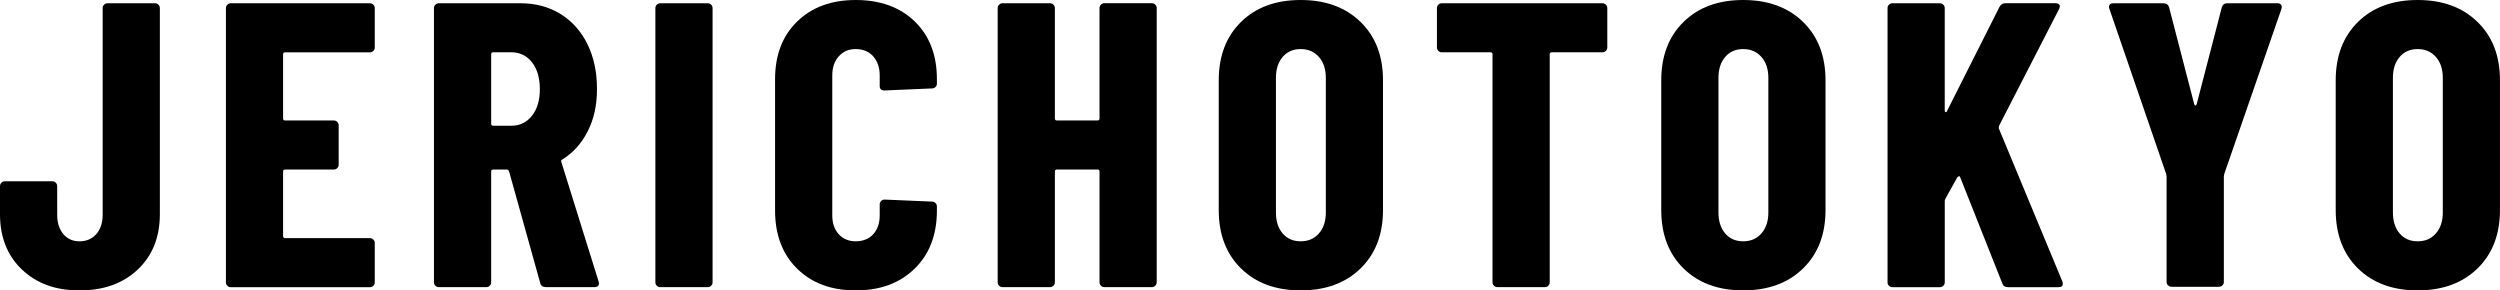 <?xml version="1.0" encoding="UTF-8"?><svg id="_レイヤー_1" xmlns="http://www.w3.org/2000/svg" viewBox="0 0 698.9 81.18"><path d="m6.12,75.34c-4.08-3.89-6.12-9.05-6.12-15.48v-7.82c0-.38.13-.7.4-.96.26-.26.58-.4.96-.4h13.27c.38,0,.7.13.96.4.26.27.4.59.4.96v8.05c0,2.19.57,3.97,1.7,5.33,1.13,1.36,2.64,2.04,4.54,2.04s3.53-.68,4.71-2.04c1.17-1.36,1.76-3.14,1.76-5.33V2.27c0-.38.13-.7.4-.96s.58-.4.96-.4h13.27c.38,0,.7.13.96.4.26.27.4.59.4.96v57.6c0,6.43-2.06,11.59-6.18,15.48-4.12,3.89-9.54,5.84-16.27,5.84s-12.02-1.95-16.1-5.84Z"/><path d="m104.37,14.23c-.27.27-.59.4-.96.4h-23.7c-.38,0-.57.19-.57.57v17.91c0,.38.19.57.57.57h13.61c.38,0,.7.13.96.4.26.27.4.59.4.96v11c0,.38-.13.7-.4.96-.27.27-.59.4-.96.4h-13.61c-.38,0-.57.19-.57.57v18.03c0,.38.19.57.57.57h23.7c.38,0,.7.13.96.4.26.27.4.59.4.96v11c0,.38-.13.7-.4.96-.27.27-.59.4-.96.4h-38.89c-.38,0-.7-.13-.96-.4-.27-.26-.4-.58-.4-.96V2.27c0-.38.13-.7.4-.96s.58-.4.96-.4h38.89c.38,0,.7.13.96.4.26.27.4.59.4.96v11c0,.38-.13.7-.4.96Z"/><path d="m151.03,79.14l-8.73-31.29c-.15-.3-.34-.45-.57-.45h-3.85c-.38,0-.57.19-.57.57v30.95c0,.38-.13.7-.4.96-.27.27-.59.4-.96.4h-13.27c-.38,0-.7-.13-.96-.4-.27-.26-.4-.58-.4-.96V2.27c0-.38.13-.7.4-.96s.58-.4.96-.4h22.9c4.16,0,7.86,1,11.11,3,3.25,2,5.76,4.82,7.54,8.45,1.78,3.63,2.66,7.79,2.66,12.47s-.85,8.39-2.55,11.79c-1.7,3.4-4.06,6.05-7.09,7.94-.15.08-.27.17-.34.28-.08.11-.08.25,0,.4l10.43,33.45.11.45c0,.76-.42,1.13-1.25,1.13h-13.61c-.83,0-1.36-.38-1.59-1.13Zm-13.72-63.95v19.39c0,.38.19.57.57.57h5.1c2.34,0,4.25-.92,5.73-2.78,1.47-1.85,2.21-4.33,2.21-7.43s-.74-5.69-2.21-7.54c-1.47-1.85-3.38-2.78-5.73-2.78h-5.1c-.38,0-.57.19-.57.57Z"/><path d="m183.62,79.88c-.27-.26-.4-.58-.4-.96V2.27c0-.38.13-.7.4-.96s.58-.4.96-.4h13.27c.38,0,.7.13.96.4.26.27.4.59.4.96v76.65c0,.38-.13.7-.4.96-.27.27-.59.4-.96.4h-13.27c-.38,0-.7-.13-.96-.4Z"/><path d="m222.86,75.12c-4.12-4.04-6.18-9.47-6.18-16.27V22.11c0-6.73,2.06-12.09,6.18-16.1,4.12-4.01,9.58-6.01,16.38-6.01s12.38,2,16.5,6.01c4.12,4.01,6.18,9.37,6.18,16.1v1.25c0,.38-.13.7-.4.96-.27.27-.59.4-.96.4l-13.27.57c-.91,0-1.36-.41-1.36-1.25v-2.95c0-2.19-.61-3.97-1.81-5.33-1.21-1.36-2.83-2.04-4.88-2.04s-3.55.68-4.76,2.04c-1.21,1.36-1.81,3.14-1.81,5.33v39.12c0,2.19.6,3.95,1.81,5.27,1.21,1.32,2.8,1.98,4.76,1.98s3.67-.66,4.88-1.98c1.21-1.32,1.81-3.08,1.81-5.27v-3.06c0-.38.13-.7.4-.96s.58-.4.96-.4l13.27.57c.38,0,.7.13.96.4.26.27.4.59.4.96v1.13c0,6.8-2.08,12.23-6.24,16.27-4.16,4.04-9.64,6.07-16.44,6.07s-12.27-2.02-16.38-6.07Z"/><path d="m307.78,1.3c.26-.26.58-.4.96-.4h13.27c.38,0,.7.13.96.4.26.27.4.59.4.96v76.65c0,.38-.13.7-.4.96s-.59.4-.96.4h-13.27c-.38,0-.7-.13-.96-.4-.27-.26-.4-.58-.4-.96v-30.95c0-.38-.19-.57-.57-.57h-11.34c-.38,0-.57.19-.57.57v30.95c0,.38-.13.7-.4.96-.27.27-.59.4-.96.4h-13.27c-.38,0-.7-.13-.96-.4-.27-.26-.4-.58-.4-.96V2.27c0-.38.13-.7.4-.96.26-.26.58-.4.96-.4h13.27c.38,0,.7.13.96.4.26.27.4.59.4.96v30.84c0,.38.19.57.57.57h11.34c.38,0,.57-.19.57-.57V2.27c0-.38.13-.7.4-.96Z"/><path d="m346.95,75.06c-4.16-4.08-6.24-9.52-6.24-16.33V22.45c0-6.8,2.08-12.25,6.24-16.33,4.16-4.08,9.71-6.12,16.67-6.12s12.53,2.04,16.72,6.12c4.2,4.08,6.29,9.52,6.29,16.33v36.28c0,6.8-2.1,12.25-6.29,16.33-4.2,4.08-9.77,6.12-16.72,6.12s-12.51-2.04-16.67-6.12Zm21.77-9.81c1.28-1.47,1.93-3.42,1.93-5.84V21.77c0-2.42-.64-4.37-1.93-5.84-1.29-1.47-2.99-2.21-5.1-2.21s-3.8.74-5.05,2.21c-1.25,1.47-1.87,3.42-1.87,5.84v37.64c0,2.42.62,4.37,1.87,5.84,1.25,1.47,2.93,2.21,5.05,2.21s3.82-.74,5.1-2.21Z"/><path d="m448.94,1.3c.26.27.4.59.4.96v11c0,.38-.13.7-.4.96-.27.27-.59.4-.96.4h-14.17c-.38,0-.57.19-.57.57v63.72c0,.38-.13.7-.4.96-.27.27-.59.4-.96.4h-13.27c-.38,0-.7-.13-.96-.4-.27-.26-.4-.58-.4-.96V15.19c0-.38-.19-.57-.57-.57h-13.61c-.38,0-.7-.13-.96-.4-.27-.26-.4-.58-.4-.96V2.27c0-.38.13-.7.4-.96.26-.26.58-.4.96-.4h44.9c.38,0,.7.13.96.4Z"/><path d="m470.66,75.06c-4.16-4.08-6.24-9.52-6.24-16.33V22.45c0-6.8,2.08-12.25,6.24-16.33,4.16-4.08,9.71-6.12,16.67-6.12s12.53,2.04,16.72,6.12c4.2,4.08,6.29,9.52,6.29,16.33v36.28c0,6.8-2.1,12.25-6.29,16.33-4.2,4.08-9.77,6.12-16.72,6.12s-12.51-2.04-16.67-6.12Zm21.77-9.81c1.28-1.47,1.93-3.42,1.93-5.84V21.77c0-2.42-.64-4.37-1.93-5.84-1.29-1.47-2.99-2.21-5.1-2.21s-3.8.74-5.05,2.21c-1.25,1.47-1.87,3.42-1.87,5.84v37.64c0,2.42.62,4.37,1.87,5.84,1.25,1.47,2.93,2.21,5.05,2.21s3.82-.74,5.1-2.21Z"/><path d="m528.08,79.88c-.27-.26-.4-.58-.4-.96V2.27c0-.38.13-.7.4-.96.26-.26.58-.4.96-.4h13.27c.38,0,.7.13.96.4.26.27.4.59.4.96v28.57c0,.3.09.47.28.51.19.04.32-.09.4-.4l14.63-29.03c.38-.68.91-1.02,1.59-1.02h14.06c.53,0,.89.13,1.08.4.19.27.17.66-.06,1.19l-16.78,32.66c-.08.3-.11.53-.11.68l17.8,42.86c.07.15.11.38.11.68,0,.61-.38.91-1.13.91h-14.17c-.83,0-1.36-.34-1.59-1.02l-11.79-29.71c-.08-.23-.19-.32-.34-.28-.15.04-.3.13-.45.28l-3.29,5.9c-.15.3-.23.53-.23.68v22.79c0,.38-.13.7-.4.96-.27.27-.59.4-.96.4h-13.27c-.38,0-.7-.13-.96-.4Z"/><path d="m606.09,79.77c-.27-.26-.4-.58-.4-.96v-29.48l-.11-.68-15.87-46.15c-.08-.15-.11-.34-.11-.57,0-.68.41-1.02,1.25-1.02h13.95c.83,0,1.36.38,1.59,1.13l7.03,27.1c.07.23.19.34.34.34s.26-.11.34-.34l7.03-27.1c.23-.75.75-1.13,1.59-1.13h13.95c.45,0,.79.13,1.02.4.23.27.26.66.11,1.19l-15.99,46.15-.11.68v29.48c0,.38-.13.7-.4.96s-.59.4-.96.4h-13.27c-.38,0-.7-.13-.96-.4Z"/><path d="m659.21,75.06c-4.16-4.08-6.24-9.52-6.24-16.33V22.45c0-6.8,2.08-12.25,6.24-16.33,4.16-4.08,9.71-6.12,16.67-6.12s12.53,2.04,16.72,6.12c4.2,4.08,6.29,9.52,6.29,16.33v36.28c0,6.8-2.1,12.25-6.29,16.33-4.2,4.08-9.77,6.12-16.72,6.12s-12.51-2.04-16.67-6.12Zm21.77-9.81c1.28-1.47,1.93-3.42,1.93-5.84V21.77c0-2.42-.64-4.37-1.93-5.84-1.29-1.47-2.99-2.21-5.1-2.21s-3.8.74-5.05,2.21c-1.25,1.47-1.87,3.42-1.87,5.84v37.64c0,2.42.62,4.37,1.87,5.84,1.25,1.47,2.93,2.21,5.05,2.21s3.82-.74,5.1-2.21Z"/></svg>